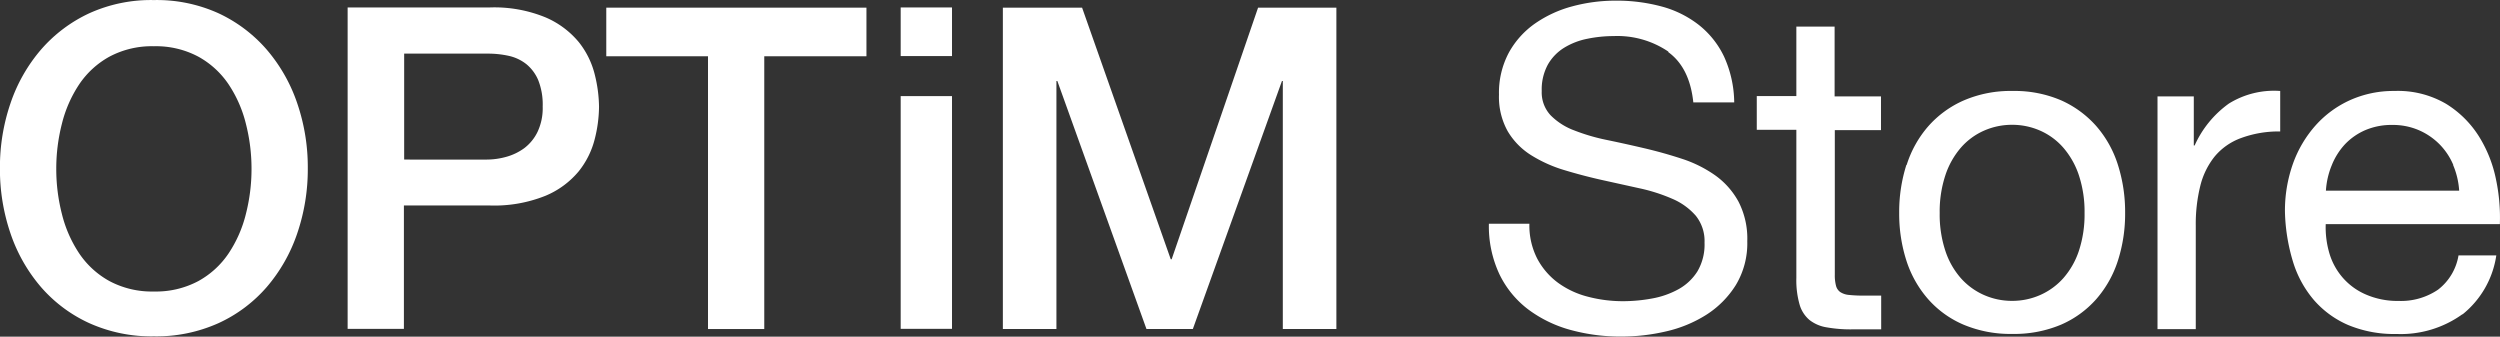 <svg id="267e0469-ab03-4af1-82e0-22a6f8057831" data-name="レイヤー 1" xmlns="http://www.w3.org/2000/svg" viewBox="0 0 378.99 51.04"><rect x="0" y="0" width="378.99" height="51.04" fill="#333333" stroke="none"/><defs><style>.b1570fb7-4709-483e-8635-c710fcbbf697{fill:#fff;}</style></defs><title>logo_store_w</title><path class="b1570fb7-4709-483e-8635-c710fcbbf697" d="M106.53-162.12a22.65,22.65,0,0,1,9.79,2,21.9,21.9,0,0,1,7.33,5.53,24.57,24.57,0,0,1,4.61,8.12,29.9,29.9,0,0,1,1.6,9.83,30.1,30.1,0,0,1-1.6,9.89,24.56,24.56,0,0,1-4.61,8.12,21.52,21.52,0,0,1-7.33,5.49,23,23,0,0,1-9.79,2,23,23,0,0,1-9.79-2,21.51,21.51,0,0,1-7.34-5.49,24.54,24.54,0,0,1-4.61-8.12,30.1,30.1,0,0,1-1.6-9.89,29.9,29.9,0,0,1,1.6-9.83,24.55,24.55,0,0,1,4.61-8.12,21.88,21.88,0,0,1,7.34-5.53,22.63,22.63,0,0,1,9.79-2m0,7a13.67,13.67,0,0,0-6.72,1.57,13.19,13.19,0,0,0-4.6,4.2,19,19,0,0,0-2.63,6,27.43,27.43,0,0,0-.85,6.82,27.44,27.44,0,0,0,.85,6.82,18.92,18.92,0,0,0,2.63,6,13.18,13.18,0,0,0,4.6,4.2,13.66,13.66,0,0,0,6.72,1.57,13.65,13.65,0,0,0,6.72-1.57,13.18,13.18,0,0,0,4.6-4.2,18.89,18.89,0,0,0,2.63-6,27.53,27.53,0,0,0,.85-6.82,27.52,27.52,0,0,0-.85-6.82,18.92,18.92,0,0,0-2.63-6,13.2,13.2,0,0,0-4.6-4.2,13.66,13.66,0,0,0-6.72-1.57" transform="translate(-83.2 162.13)"/><path class="b1570fb7-4709-483e-8635-c710fcbbf697" d="M135.94-161h21.49a20.44,20.44,0,0,1,8.46,1.5,13.36,13.36,0,0,1,5.05,3.75,12.79,12.79,0,0,1,2.42,4.91,20.91,20.91,0,0,1,.65,4.91,20.5,20.5,0,0,1-.65,4.88,12.8,12.8,0,0,1-2.42,4.88,13.07,13.07,0,0,1-5.05,3.72,20.83,20.83,0,0,1-8.46,1.47h-13v18.7h-8.53V-161Zm8.53,23.06H157a11.12,11.12,0,0,0,2.93-.41,8.4,8.4,0,0,0,2.76-1.33,6.8,6.8,0,0,0,2-2.46,8.44,8.44,0,0,0,.78-3.85,10,10,0,0,0-.68-4A6.32,6.32,0,0,0,163-152.4a6.57,6.57,0,0,0-2.66-1.26,14.46,14.46,0,0,0-3.21-.34H144.47v16.1Z" transform="translate(-83.2 162.13)"/><polygon class="b1570fb7-4709-483e-8635-c710fcbbf697" points="91.91 1.16 131.35 1.16 131.35 8.53 115.86 8.53 115.86 49.88 107.33 49.88 107.33 8.53 91.91 8.53 91.91 1.16"/><path class="b1570fb7-4709-483e-8635-c710fcbbf697" d="M219.74-161h7.78v7.37h-7.78V-161Zm0,13.44h7.78v35.28h-7.78v-35.28Z" transform="translate(-83.2 162.13)"/><polygon class="b1570fb7-4709-483e-8635-c710fcbbf697" points="152.03 1.16 164.04 1.16 177.48 39.3 177.62 39.3 190.72 1.16 202.59 1.16 202.59 49.88 194.47 49.88 194.47 12.28 194.34 12.28 180.83 49.88 173.8 49.88 160.29 12.28 160.15 12.28 160.15 49.88 152.03 49.88 152.03 1.16"/><path class="b1570fb7-4709-483e-8635-c710fcbbf697" d="M336.11-154.31a13.76,13.76,0,0,0-8.29-2.35,19.87,19.87,0,0,0-4,.41,10.67,10.67,0,0,0-3.52,1.37,7.17,7.17,0,0,0-2.46,2.56,7.9,7.9,0,0,0-.92,4,5.08,5.08,0,0,0,1.33,3.65,9.84,9.84,0,0,0,3.55,2.29,29.66,29.66,0,0,0,5,1.47q2.8,0.58,5.7,1.26t5.7,1.6a18.88,18.88,0,0,1,5,2.49,11.87,11.87,0,0,1,3.55,4,12.21,12.21,0,0,1,1.33,6,12.23,12.23,0,0,1-1.74,6.65,14.37,14.37,0,0,1-4.47,4.5,19.5,19.5,0,0,1-6.11,2.52,29.68,29.68,0,0,1-6.72.78,28.57,28.57,0,0,1-7.74-1,19.1,19.1,0,0,1-6.41-3.1,14.69,14.69,0,0,1-4.37-5.32,17.11,17.11,0,0,1-1.61-7.68h6.14a11,11,0,0,0,1.19,5.29,10.83,10.83,0,0,0,3.14,3.65,13.19,13.19,0,0,0,4.54,2.12,20.82,20.82,0,0,0,5.32.68,24.18,24.18,0,0,0,4.4-.41,13,13,0,0,0,4-1.4,7.94,7.94,0,0,0,2.87-2.69,8,8,0,0,0,1.09-4.37,6.12,6.12,0,0,0-1.33-4.09,9.79,9.79,0,0,0-3.55-2.56,26.11,26.11,0,0,0-5-1.6l-5.7-1.26q-2.9-.65-5.7-1.5a20.6,20.6,0,0,1-5-2.25,10.76,10.76,0,0,1-3.55-3.62,10.65,10.65,0,0,1-1.33-5.56,12.91,12.91,0,0,1,1.5-6.38,13.11,13.11,0,0,1,4-4.43,18,18,0,0,1,5.66-2.59,25,25,0,0,1,6.52-.85,26.05,26.05,0,0,1,7,.89,15.78,15.78,0,0,1,5.63,2.8,13.51,13.51,0,0,1,3.82,4.81,17.19,17.19,0,0,1,1.53,6.92H339.9q-0.55-5.25-3.78-7.61" transform="translate(-83.2 162.13)"/><path class="b1570fb7-4709-483e-8635-c710fcbbf697" d="M368.35-147.52v5.12h-7v21.9a6.26,6.26,0,0,0,.17,1.64,1.69,1.69,0,0,0,.65,1,2.85,2.85,0,0,0,1.33.44,19.16,19.16,0,0,0,2.22.1h2.66v5.12h-4.44a20.76,20.76,0,0,1-3.85-.31,5.65,5.65,0,0,1-2.59-1.12A4.8,4.8,0,0,1,356-116a13.38,13.38,0,0,1-.48-4v-22.45h-6v-5.12h6V-158.1h5.8v10.58h7Z" transform="translate(-83.2 162.13)"/><path class="b1570fb7-4709-483e-8635-c710fcbbf697" d="M372.24-137.12a16.45,16.45,0,0,1,3.28-5.87,15.39,15.39,0,0,1,5.39-3.92,17.9,17.9,0,0,1,7.37-1.43,17.85,17.85,0,0,1,7.4,1.43A15.51,15.51,0,0,1,401-143a16.46,16.46,0,0,1,3.27,5.87,23.5,23.5,0,0,1,1.09,7.27,23.15,23.15,0,0,1-1.09,7.23,16.49,16.49,0,0,1-3.27,5.83,15.13,15.13,0,0,1-5.36,3.89,18.25,18.25,0,0,1-7.4,1.4,18.3,18.3,0,0,1-7.37-1.4,15,15,0,0,1-5.39-3.89,16.48,16.48,0,0,1-3.28-5.83,23.18,23.18,0,0,1-1.09-7.23,23.53,23.53,0,0,1,1.09-7.27m5.9,13a11.91,11.91,0,0,0,2.35,4.16,10.21,10.21,0,0,0,3.51,2.56,10.47,10.47,0,0,0,4.27.89,10.46,10.46,0,0,0,4.26-.89,10.22,10.22,0,0,0,3.51-2.56,12,12,0,0,0,2.36-4.16,17.56,17.56,0,0,0,.85-5.7,17.57,17.57,0,0,0-.85-5.7,12.32,12.32,0,0,0-2.36-4.2,10,10,0,0,0-3.51-2.59,10.46,10.46,0,0,0-4.26-.89,10.47,10.47,0,0,0-4.27.89,10,10,0,0,0-3.51,2.59,12.27,12.27,0,0,0-2.35,4.2,17.51,17.51,0,0,0-.85,5.7,17.5,17.5,0,0,0,.85,5.7" transform="translate(-83.2 162.13)"/><path class="b1570fb7-4709-483e-8635-c710fcbbf697" d="M415.77-147.52v7.44h0.13a15.72,15.72,0,0,1,5.19-6.35,13,13,0,0,1,7.78-1.91v6.14a16.42,16.42,0,0,0-5.94,1,9.36,9.36,0,0,0-4,2.8,11.54,11.54,0,0,0-2.18,4.47,24.06,24.06,0,0,0-.68,6v15.69h-5.8v-35.28h5.46Z" transform="translate(-83.2 162.13)"/><path class="b1570fb7-4709-483e-8635-c710fcbbf697" d="M456.5-114.5a16,16,0,0,1-10,3,18.13,18.13,0,0,1-7.33-1.36,14.46,14.46,0,0,1-5.22-3.82,16.23,16.23,0,0,1-3.17-5.87,28.19,28.19,0,0,1-1.19-7.44,21.25,21.25,0,0,1,1.23-7.37,17.63,17.63,0,0,1,3.45-5.8,15.63,15.63,0,0,1,5.26-3.82,16.06,16.06,0,0,1,6.65-1.36A14.47,14.47,0,0,1,454-146.4a15.46,15.46,0,0,1,5,4.95,19.62,19.62,0,0,1,2.59,6.55,28.12,28.12,0,0,1,.58,6.75h-26.4a13.94,13.94,0,0,0,.55,4.4,9.93,9.93,0,0,0,2,3.68,9.74,9.74,0,0,0,3.48,2.56,12,12,0,0,0,5,1,10,10,0,0,0,6-1.71,8.24,8.24,0,0,0,3.1-5.19h5.73a14.09,14.09,0,0,1-5.12,8.94m-1.4-22.65a9.94,9.94,0,0,0-2.12-3.17,10,10,0,0,0-3.14-2.12,9.94,9.94,0,0,0-4-.78,10.11,10.11,0,0,0-4.06.78,9.37,9.37,0,0,0-3.1,2.15,10.25,10.25,0,0,0-2,3.17,12,12,0,0,0-.89,3.86H456a11.9,11.9,0,0,0-.92-3.89" transform="translate(-83.2 162.13)"/></svg>